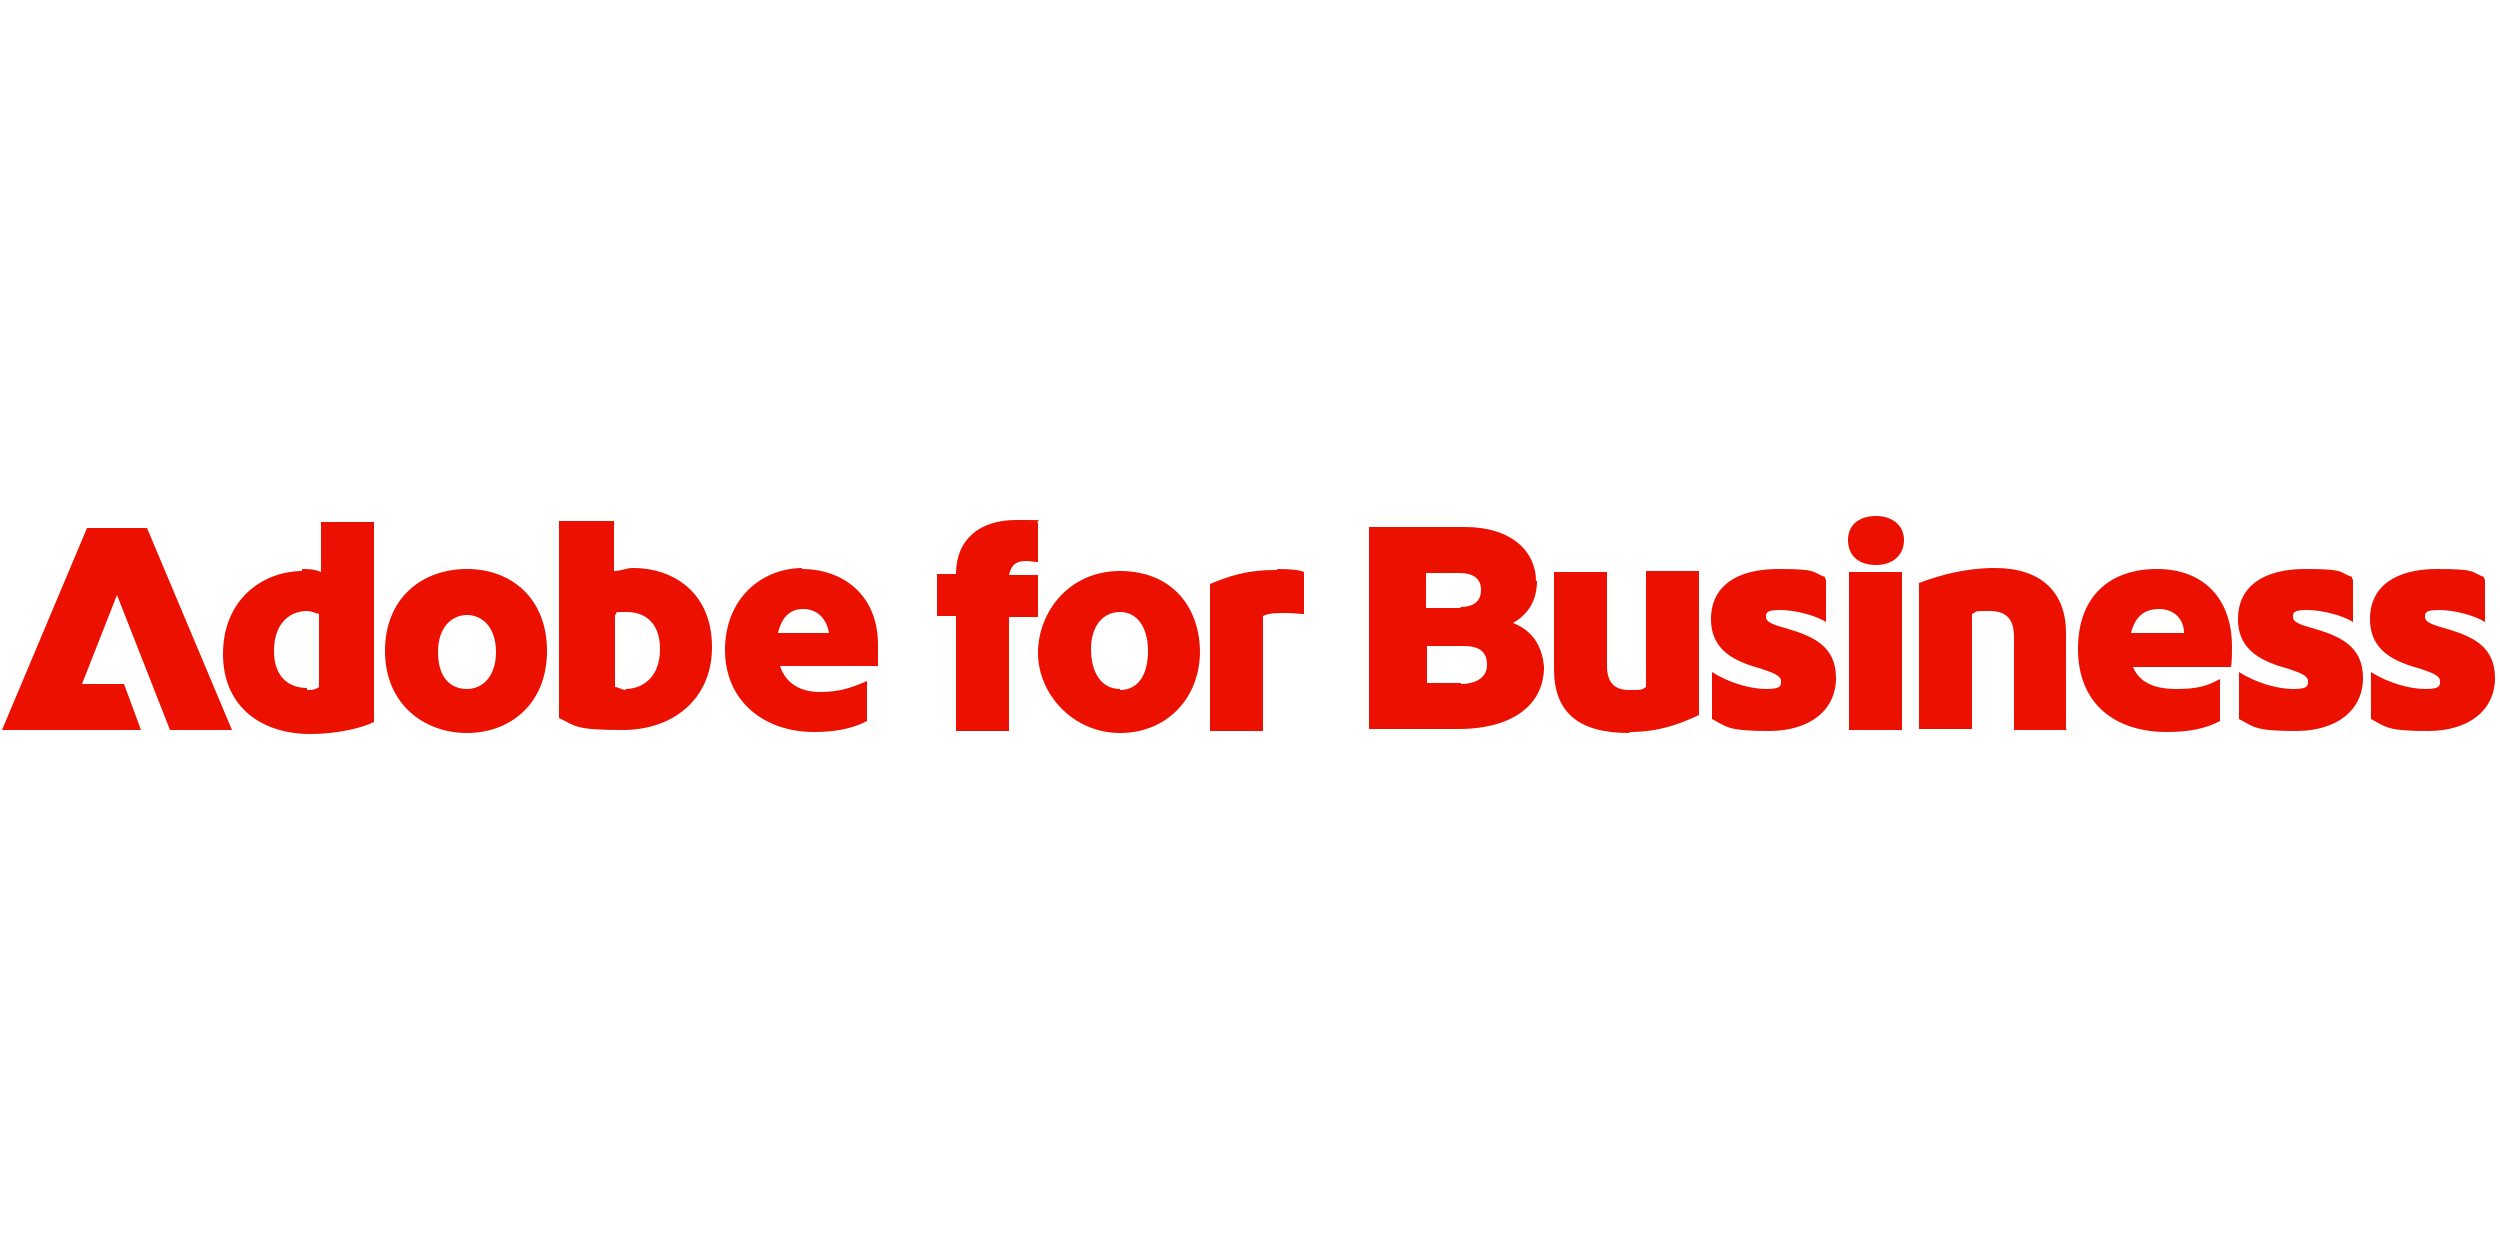 <?xml version="1.0" encoding="UTF-8"?>
<svg id="Layer_1" xmlns="http://www.w3.org/2000/svg" version="1.1" viewBox="0 0 250 125">
  <!-- Generator: Adobe Illustrator 29.8.1, SVG Export Plug-In . SVG Version: 2.1.1 Build 2)  -->
  <defs>
    <style>
      .st0 {
        fill: #eb1000;
      }
    </style>
  </defs>
  <path class="st0" d="M8.7,52.8h6l8.5,20.2h-6.2l-5.3-13.5-3.5,8.9h4.2l1.7,4.6H.2l8.5-20.2ZM30.2,56.9c.6,0,1.2,0,1.9.3v-5h5.3v20c-1.2.6-3.7,1.2-6.4,1.2-4.7,0-8.7-2.6-8.7-8s3.9-8.3,8-8.3h-.1ZM30.7,69c.4,0,.8,0,1.2-.3v-7.3c-.4-.1-.8-.3-1.2-.3-1.7,0-3.3,1.2-3.3,4s1.7,3.7,3.3,3.7h0ZM46.7,56.9c4.4,0,8,2.9,8,8.2s-3.7,8.2-8,8.2-8.2-2.9-8.2-8.2,3.7-8.2,8.2-8.2ZM46.7,68.9c1.5,0,2.9-1.2,2.9-3.7s-1.4-3.7-2.9-3.7-2.9,1.2-2.9,3.7,1.2,3.7,2.9,3.7ZM56.1,52.1h5.3v5c.7,0,1.2-.3,1.9-.3,4.2,0,7.9,2.6,7.9,7.9s-4,8.3-8.9,8.3-4.7-.4-6.4-1.2v-20,.3ZM62.5,68.9c1.8,0,3.5-1.2,3.5-4s-1.7-3.7-3.3-3.7-.8,0-1.2.3v7.2c.3,0,.7.3,1.1.3ZM80.2,56.9c4,0,7.6,2.5,7.6,7.6s0,1.4,0,2.1h-9.8c.6,1.8,2.1,2.6,4,2.6s3.1-.4,4.7-1.1v4c-1.5.8-3.3,1.1-5.3,1.1-5,0-8.9-3.1-8.9-8.2s3.6-8.2,7.8-8.2h-.1ZM82.9,63.3c-.3-1.7-1.4-2.4-2.6-2.4s-2.1.7-2.5,2.4h5.1Z"/>
  <path class="st0" d="M95.6,73v-11.4h-1.9v-4.2h1.9c0-3.5,2.4-5.4,6-5.4s1.8,0,2.2.3v3.9c-.4,0-.8-.1-1.2-.1-1.2,0-1.5.6-1.7,1.4h2.9v4.2h-2.9v11.4h-5.3Z"/>
  <path class="st0" d="M120,65.1c0,4.7-3.3,8.2-8,8.2s-8.2-3.9-8.2-8,3.1-8.2,8.2-8.2,8,3.5,8,8.2h0ZM112,69c1.8,0,2.8-1.5,2.8-3.9s-1.1-3.9-2.8-3.9-2.9,1.4-2.9,3.7,1,4,2.9,4Z"/>
  <path class="st0" d="M127.8,56.9c1.2,0,2.2.1,2.6.3v4.2c-.4,0-1.1-.1-1.7-.1-1.1,0-1.8,0-2.4.3v11.5h-5.3v-14.7c1.9-.8,3.7-1.4,6.5-1.4h.1Z"/>
  <path class="st0" d="M153.7,58c0,1.9-.7,3.3-2.4,4.3,1.8.7,2.9,2.1,3.1,4.4,0,3.6-2.9,6.2-8.6,6.2h-8.9v-20.2h9.6c4.7,0,7.1,2.5,7.1,5.4h.1ZM146,60.7c1.4,0,2.1-.6,2.1-1.7s-.7-1.7-2.2-1.7h-3.3v3.5h3.5ZM146.1,68.4c1.4,0,2.6-.6,2.6-1.9s-.7-1.9-2.4-1.9h-3.6v3.7h3.5-.1Z"/>
  <path class="st0" d="M162.9,73.3c-5.1,0-7.5-2.1-7.5-6.4v-9.7h5.3v9.4c0,1.7.8,2.4,2.2,2.4s1.2,0,1.7-.3v-11.6h5.3v14.4c-2.1,1-4.2,1.7-6.9,1.7h0Z"/>
  <path class="st0" d="M182.6,57.8v4.4c-1.1-.7-3.2-1.2-4.6-1.2s-1.4.3-1.4.7.4.7,1.9,1.1c2.8.8,5.1,1.8,5.1,5s-2.6,5.3-6.7,5.3-4.2-.4-5.7-1.2v-4.7c1.7,1.1,3.9,1.7,5.4,1.7s1.5-.3,1.5-.8-.7-.8-1.9-1.2c-2.5-.7-5.1-1.7-5.1-5s2.6-5,6.7-5,3.3.3,4.7.8v.3Z"/>
  <path class="st0" d="M190.4,54c0,1.4-1,2.5-2.8,2.5s-2.8-1-2.8-2.5,1.1-2.4,2.8-2.4,2.8,1,2.8,2.4ZM184.9,57.2h5.3v15.8h-5.3v-15.8Z"/>
  <path class="st0" d="M206.7,73h-5.3v-9.3c0-1.7-.7-2.6-2.4-2.6s-1.2,0-1.8.3v11.5h-5.3v-14.6c2.1-.8,4.7-1.5,7.6-1.5,4.6,0,7.1,2.4,7.1,6.5v9.6h0Z"/>
  <path class="st0" d="M223.2,64.6c0,.7,0,1.5-.1,2.1h-9.8c.6,1.5,2.1,2.2,4.3,2.2s3.1-.3,4.4-1v4.2c-1.5.8-3.2,1.1-5.3,1.1-5.3,0-8.9-2.9-8.9-8.3s3.3-8,7.9-8,7.5,2.9,7.5,7.8ZM218.4,63.3c0-1.4-1-2.4-2.5-2.4s-2.4.8-2.8,2.4h5.3Z"/>
  <path class="st0" d="M235.3,57.8v4.4c-1.1-.7-3.2-1.2-4.6-1.2s-1.4.3-1.4.7.4.7,1.9,1.1c2.8.8,5.1,1.8,5.1,5s-2.6,5.3-6.7,5.3-4.2-.4-5.7-1.2v-4.7c1.7,1.1,3.9,1.7,5.4,1.7s1.5-.3,1.5-.8-.7-.8-1.9-1.2c-2.5-.7-5.1-1.7-5.1-5s2.6-5,6.7-5,3.3.3,4.7.8v.3Z"/>
  <path class="st0" d="M248.5,57.8v4.4c-1.1-.7-3.2-1.2-4.6-1.2s-1.4.3-1.4.7.4.7,1.9,1.1c2.8.8,5.1,1.8,5.1,5s-2.6,5.3-6.7,5.3-4.2-.4-5.7-1.2v-4.7c1.7,1.1,3.9,1.7,5.4,1.7s1.5-.3,1.5-.8-.7-.8-1.9-1.2c-2.5-.7-5.1-1.7-5.1-5s2.6-5,6.7-5,3.3.3,4.7.8v.3Z"/>
</svg>